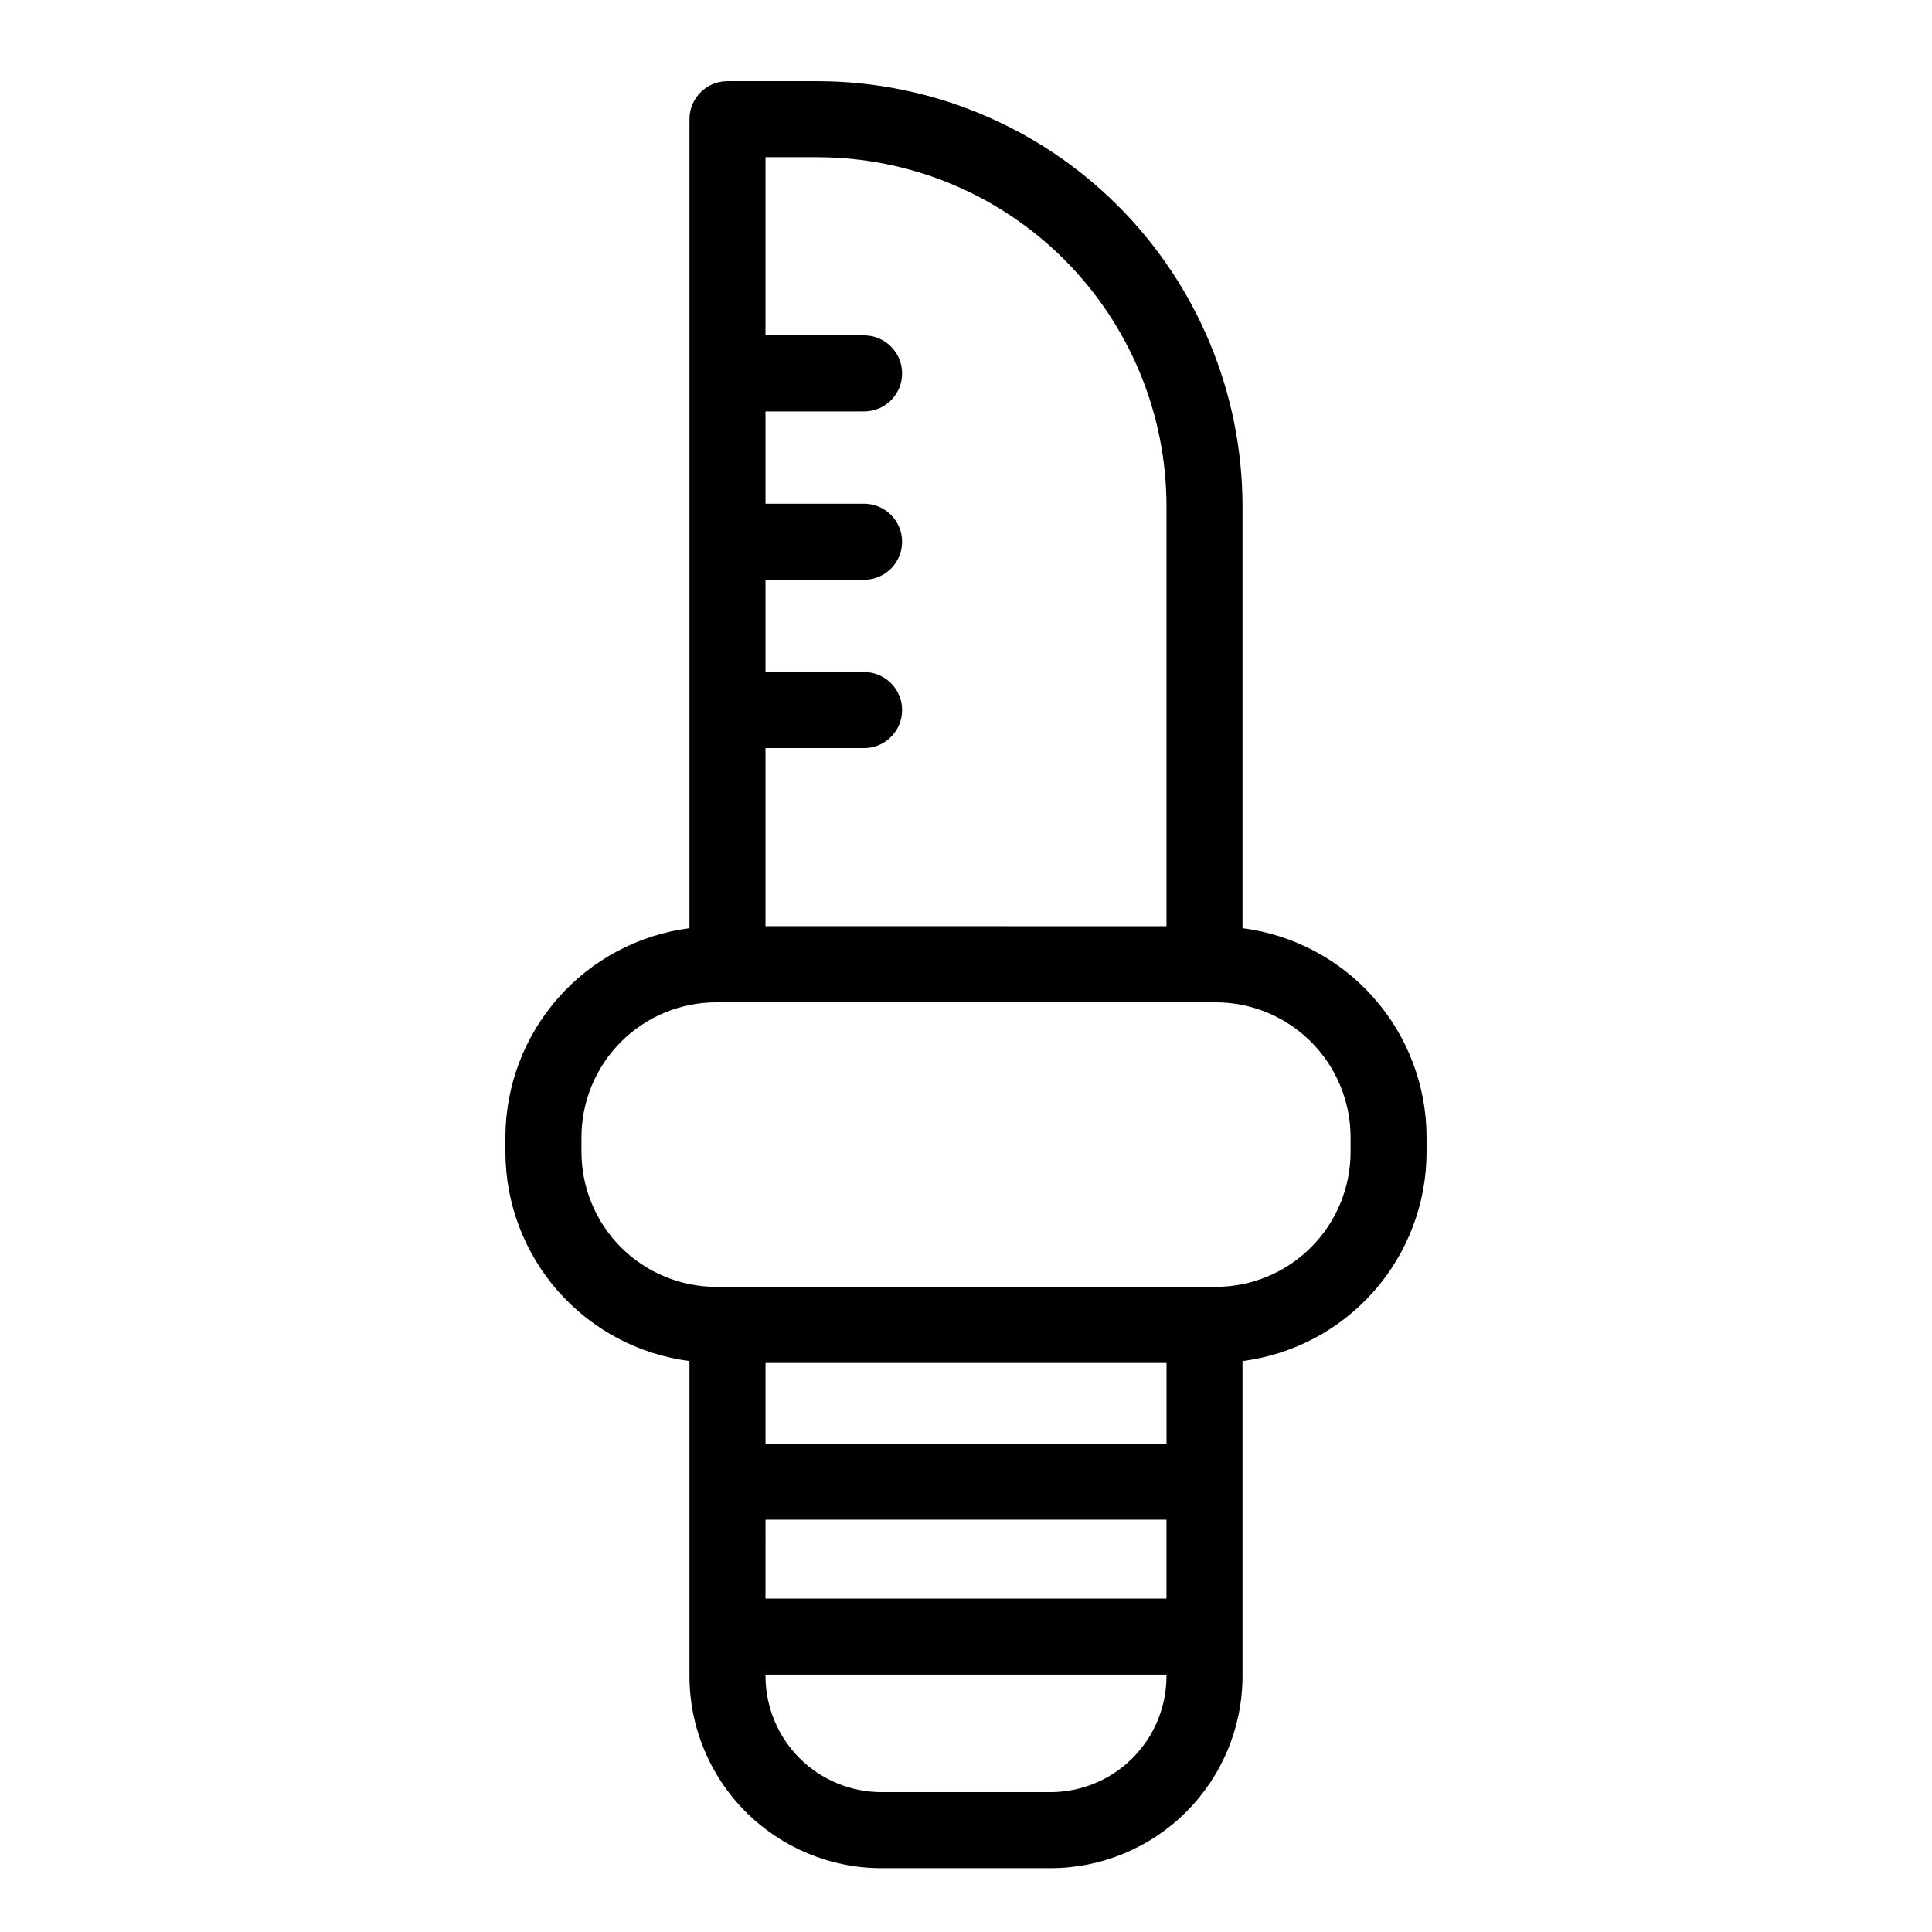 <?xml version="1.0" encoding="UTF-8"?>
<!-- Uploaded to: ICON Repo, www.svgrepo.com, Generator: ICON Repo Mixer Tools -->
<svg fill="#000000" width="800px" height="800px" version="1.1" viewBox="144 144 512 512" xmlns="http://www.w3.org/2000/svg">
 <path d="m377.6 639.09h44.797c13.488-0.016 26.422-5.383 35.961-14.922 9.539-9.539 14.906-22.473 14.922-35.961v-83.508c13.469-1.734 25.844-8.309 34.816-18.496 8.977-10.188 13.938-23.293 13.961-36.871v-3.992c-0.023-13.578-4.984-26.684-13.961-36.871-8.973-10.188-21.348-16.762-34.816-18.496v-111.85 0.004c-0.031-29.852-11.898-58.473-33.004-79.586-21.105-21.113-49.723-32.992-79.57-33.031h-23.918c-5.566 0-10.074 4.512-10.074 10.074v214.4c-13.465 1.734-25.84 8.309-34.812 18.492-8.973 10.188-13.938 23.289-13.965 36.863v3.981c0.023 13.578 4.988 26.684 13.961 36.871 8.977 10.188 21.348 16.762 34.816 18.5v83.504c0.012 13.492 5.379 26.43 14.918 35.973 9.543 9.539 22.477 14.906 35.969 14.922zm-30.73-92.352h106.26v20.895h-106.27zm106.27-20.152h-106.27v-21.387h106.27zm-30.73 92.352h-44.809c-8.145-0.008-15.957-3.25-21.719-9.012-5.762-5.762-9-13.57-9.012-21.719v-0.414h106.26v0.414c-0.008 8.148-3.25 15.961-9.012 21.719-5.766 5.762-13.574 9.004-21.723 9.012zm-61.715-433.28-0.004 0.004c24.508 0.027 48.008 9.777 65.336 27.109 17.332 17.336 27.082 40.832 27.105 65.344v111.34l-106.27-0.004v-47.199h26.129-0.004c5.566 0 10.078-4.512 10.078-10.078 0-5.562-4.512-10.074-10.078-10.074h-26.125v-24.457h26.129-0.004c5.566 0 10.078-4.512 10.078-10.074 0-5.566-4.512-10.078-10.078-10.078h-26.125v-24.453h26.129-0.004c5.566 0 10.078-4.512 10.078-10.078 0-5.562-4.512-10.074-10.078-10.074h-26.125v-47.227zm-62.602 263.67v-3.992c0.012-9.465 3.781-18.539 10.473-25.234 6.695-6.695 15.77-10.465 25.234-10.48h132.4c9.465 0.016 18.543 3.785 25.238 10.477 6.691 6.695 10.461 15.773 10.477 25.238v3.981c-0.016 9.469-3.785 18.543-10.477 25.238-6.695 6.695-15.773 10.465-25.238 10.477h-132.4c-9.465-0.016-18.535-3.781-25.23-10.473-6.691-6.695-10.461-15.766-10.477-25.23z"/>
</svg>